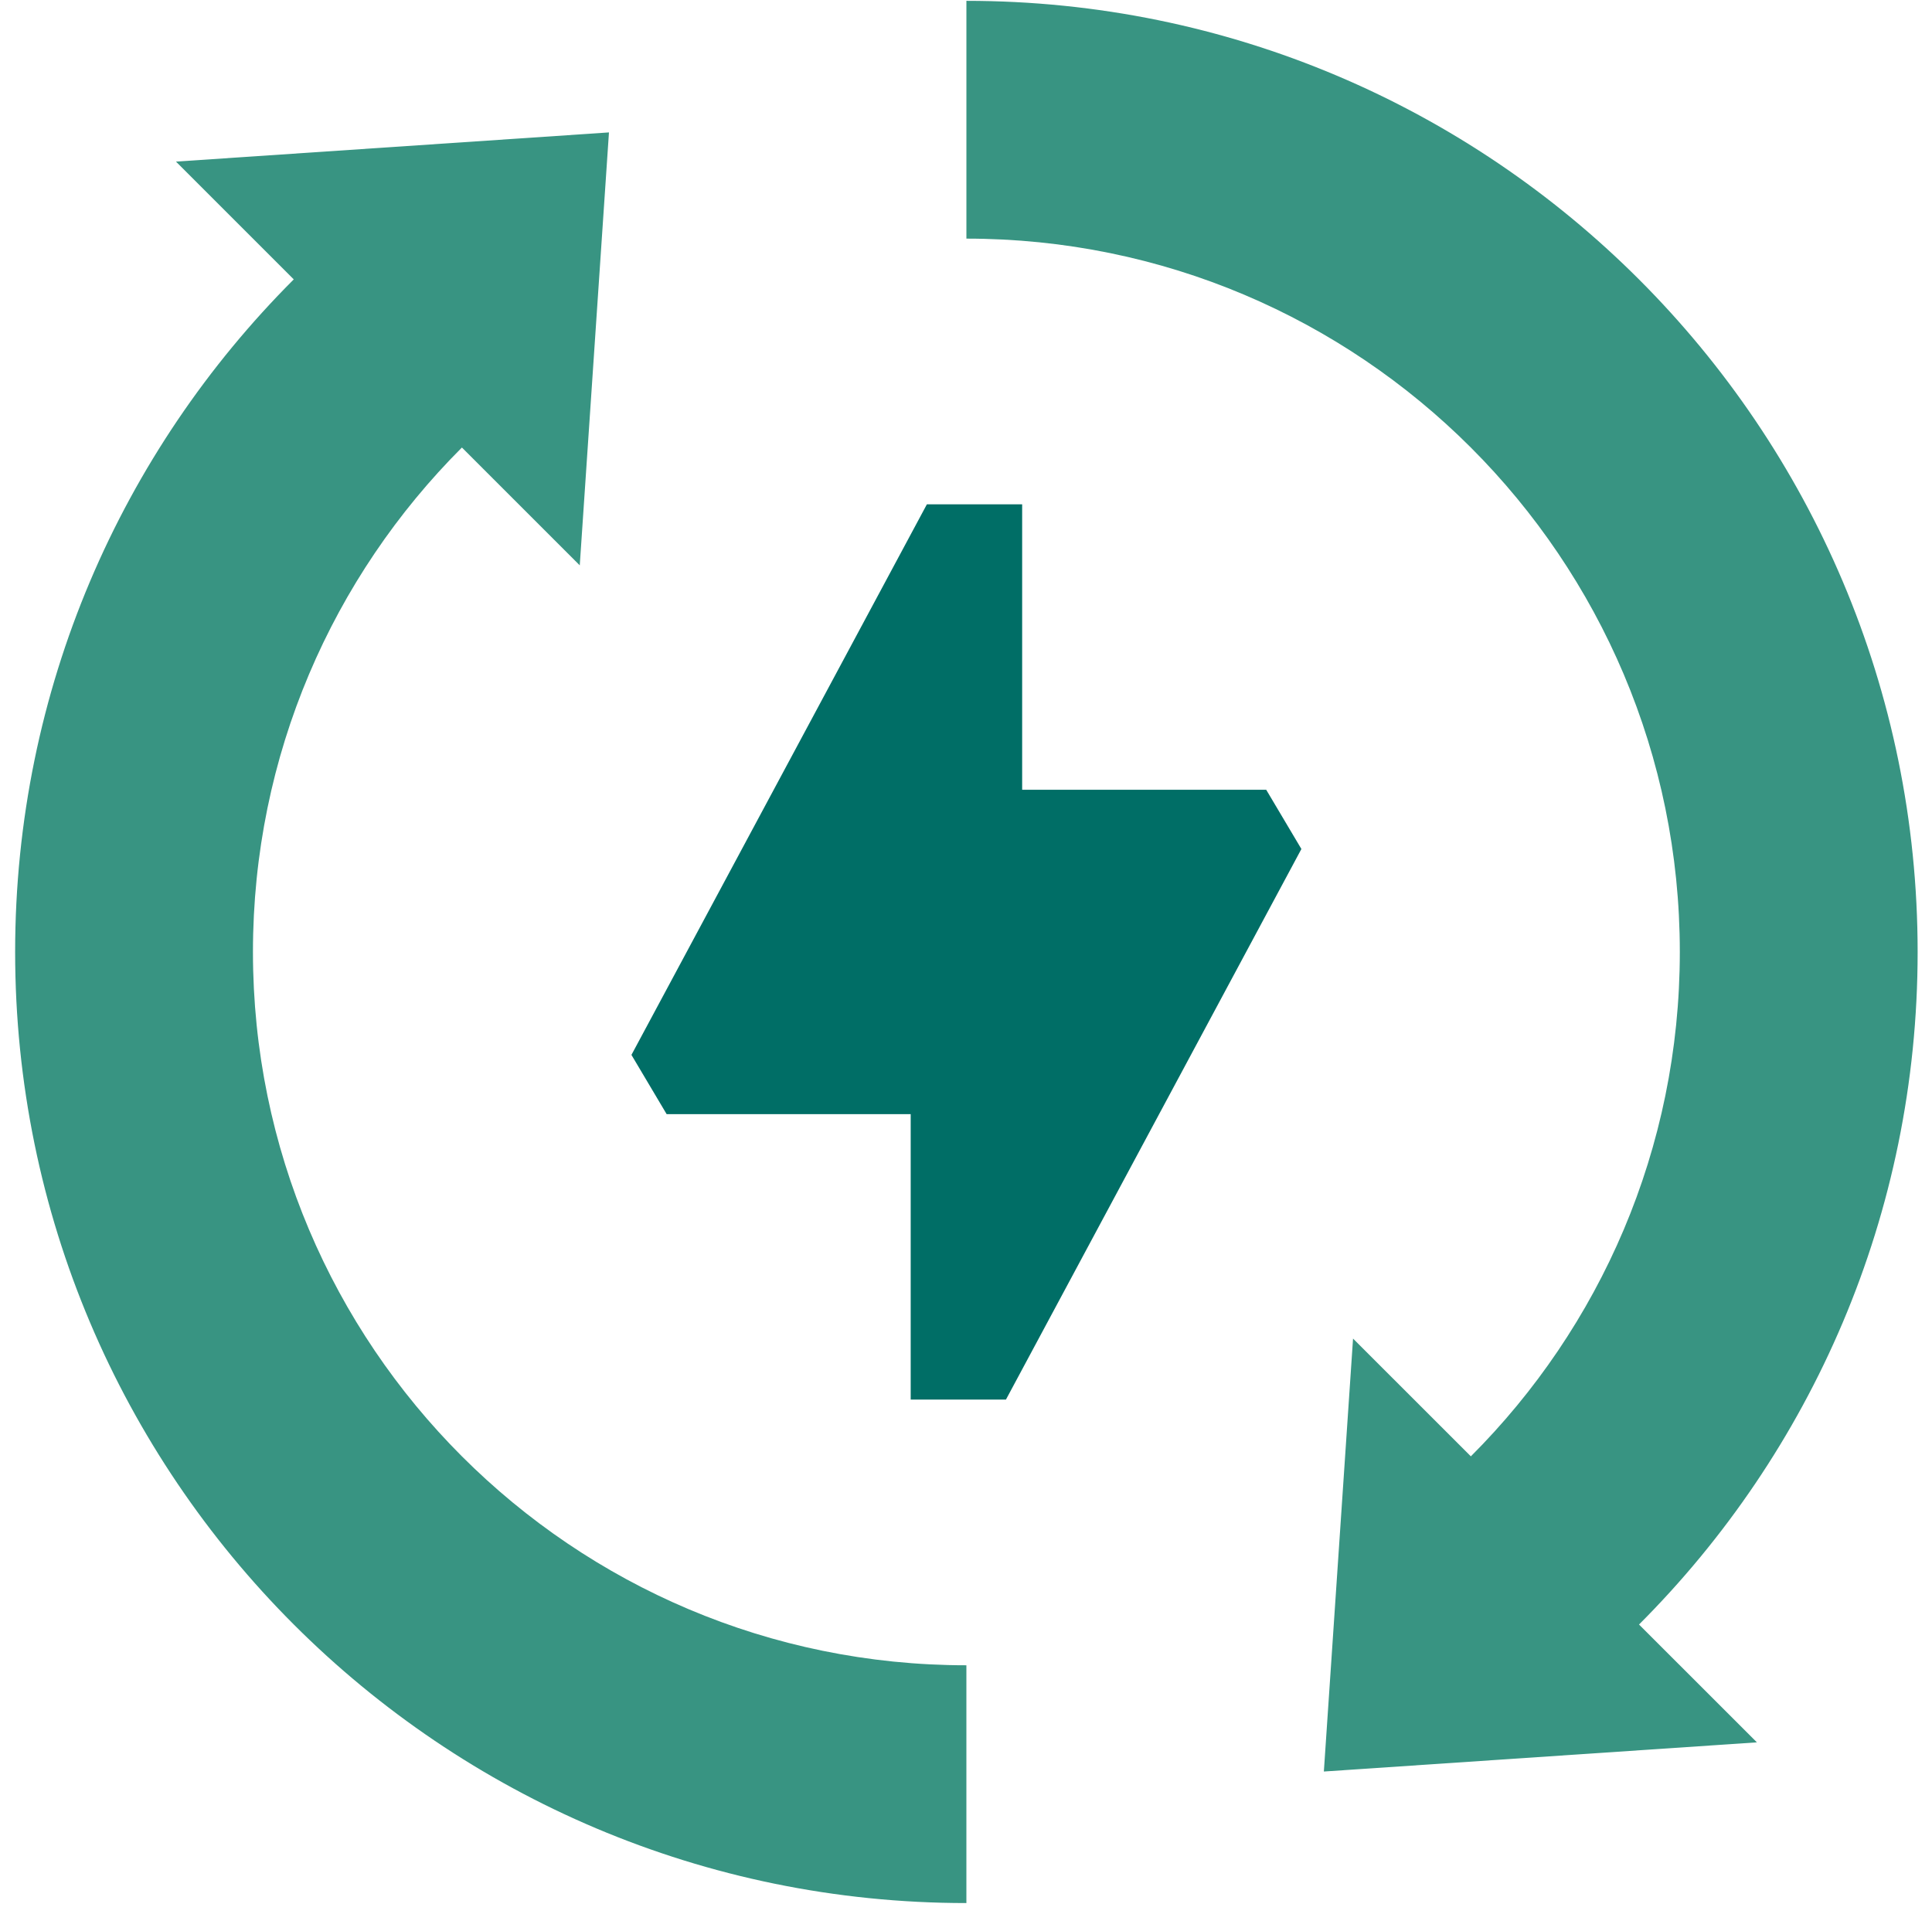 <svg width="110" height="109" viewBox="0 0 110 109" fill="none" xmlns="http://www.w3.org/2000/svg">
<path d="M14.402 54.205C14.402 42.989 18.949 32.834 26.298 25.484H26.3L33.009 32.193L34.672 7.54L10.019 9.202L16.725 15.909C6.924 25.71 0.862 39.25 0.862 54.205C0.862 84.116 25.111 108.365 55.022 108.365V94.825C32.588 94.825 14.402 76.639 14.402 54.205Z" fill="#389482"/>
<path d="M58.197 44.971V28.717H52.773L35.952 60.068L37.955 63.441H51.851V79.695H57.275L74.096 48.344L72.093 44.971H58.197Z" fill="#006E66"/>
<path d="M109.182 54.207C109.182 24.297 84.933 0.048 55.023 0.048V13.588C77.456 13.588 95.642 31.773 95.642 54.207C95.642 65.424 91.096 75.579 83.744 82.928L77.037 76.222L75.375 100.875L100.03 99.214L93.319 92.504C103.121 82.702 109.182 69.162 109.182 54.207Z" fill="#389482"/>
</svg>
